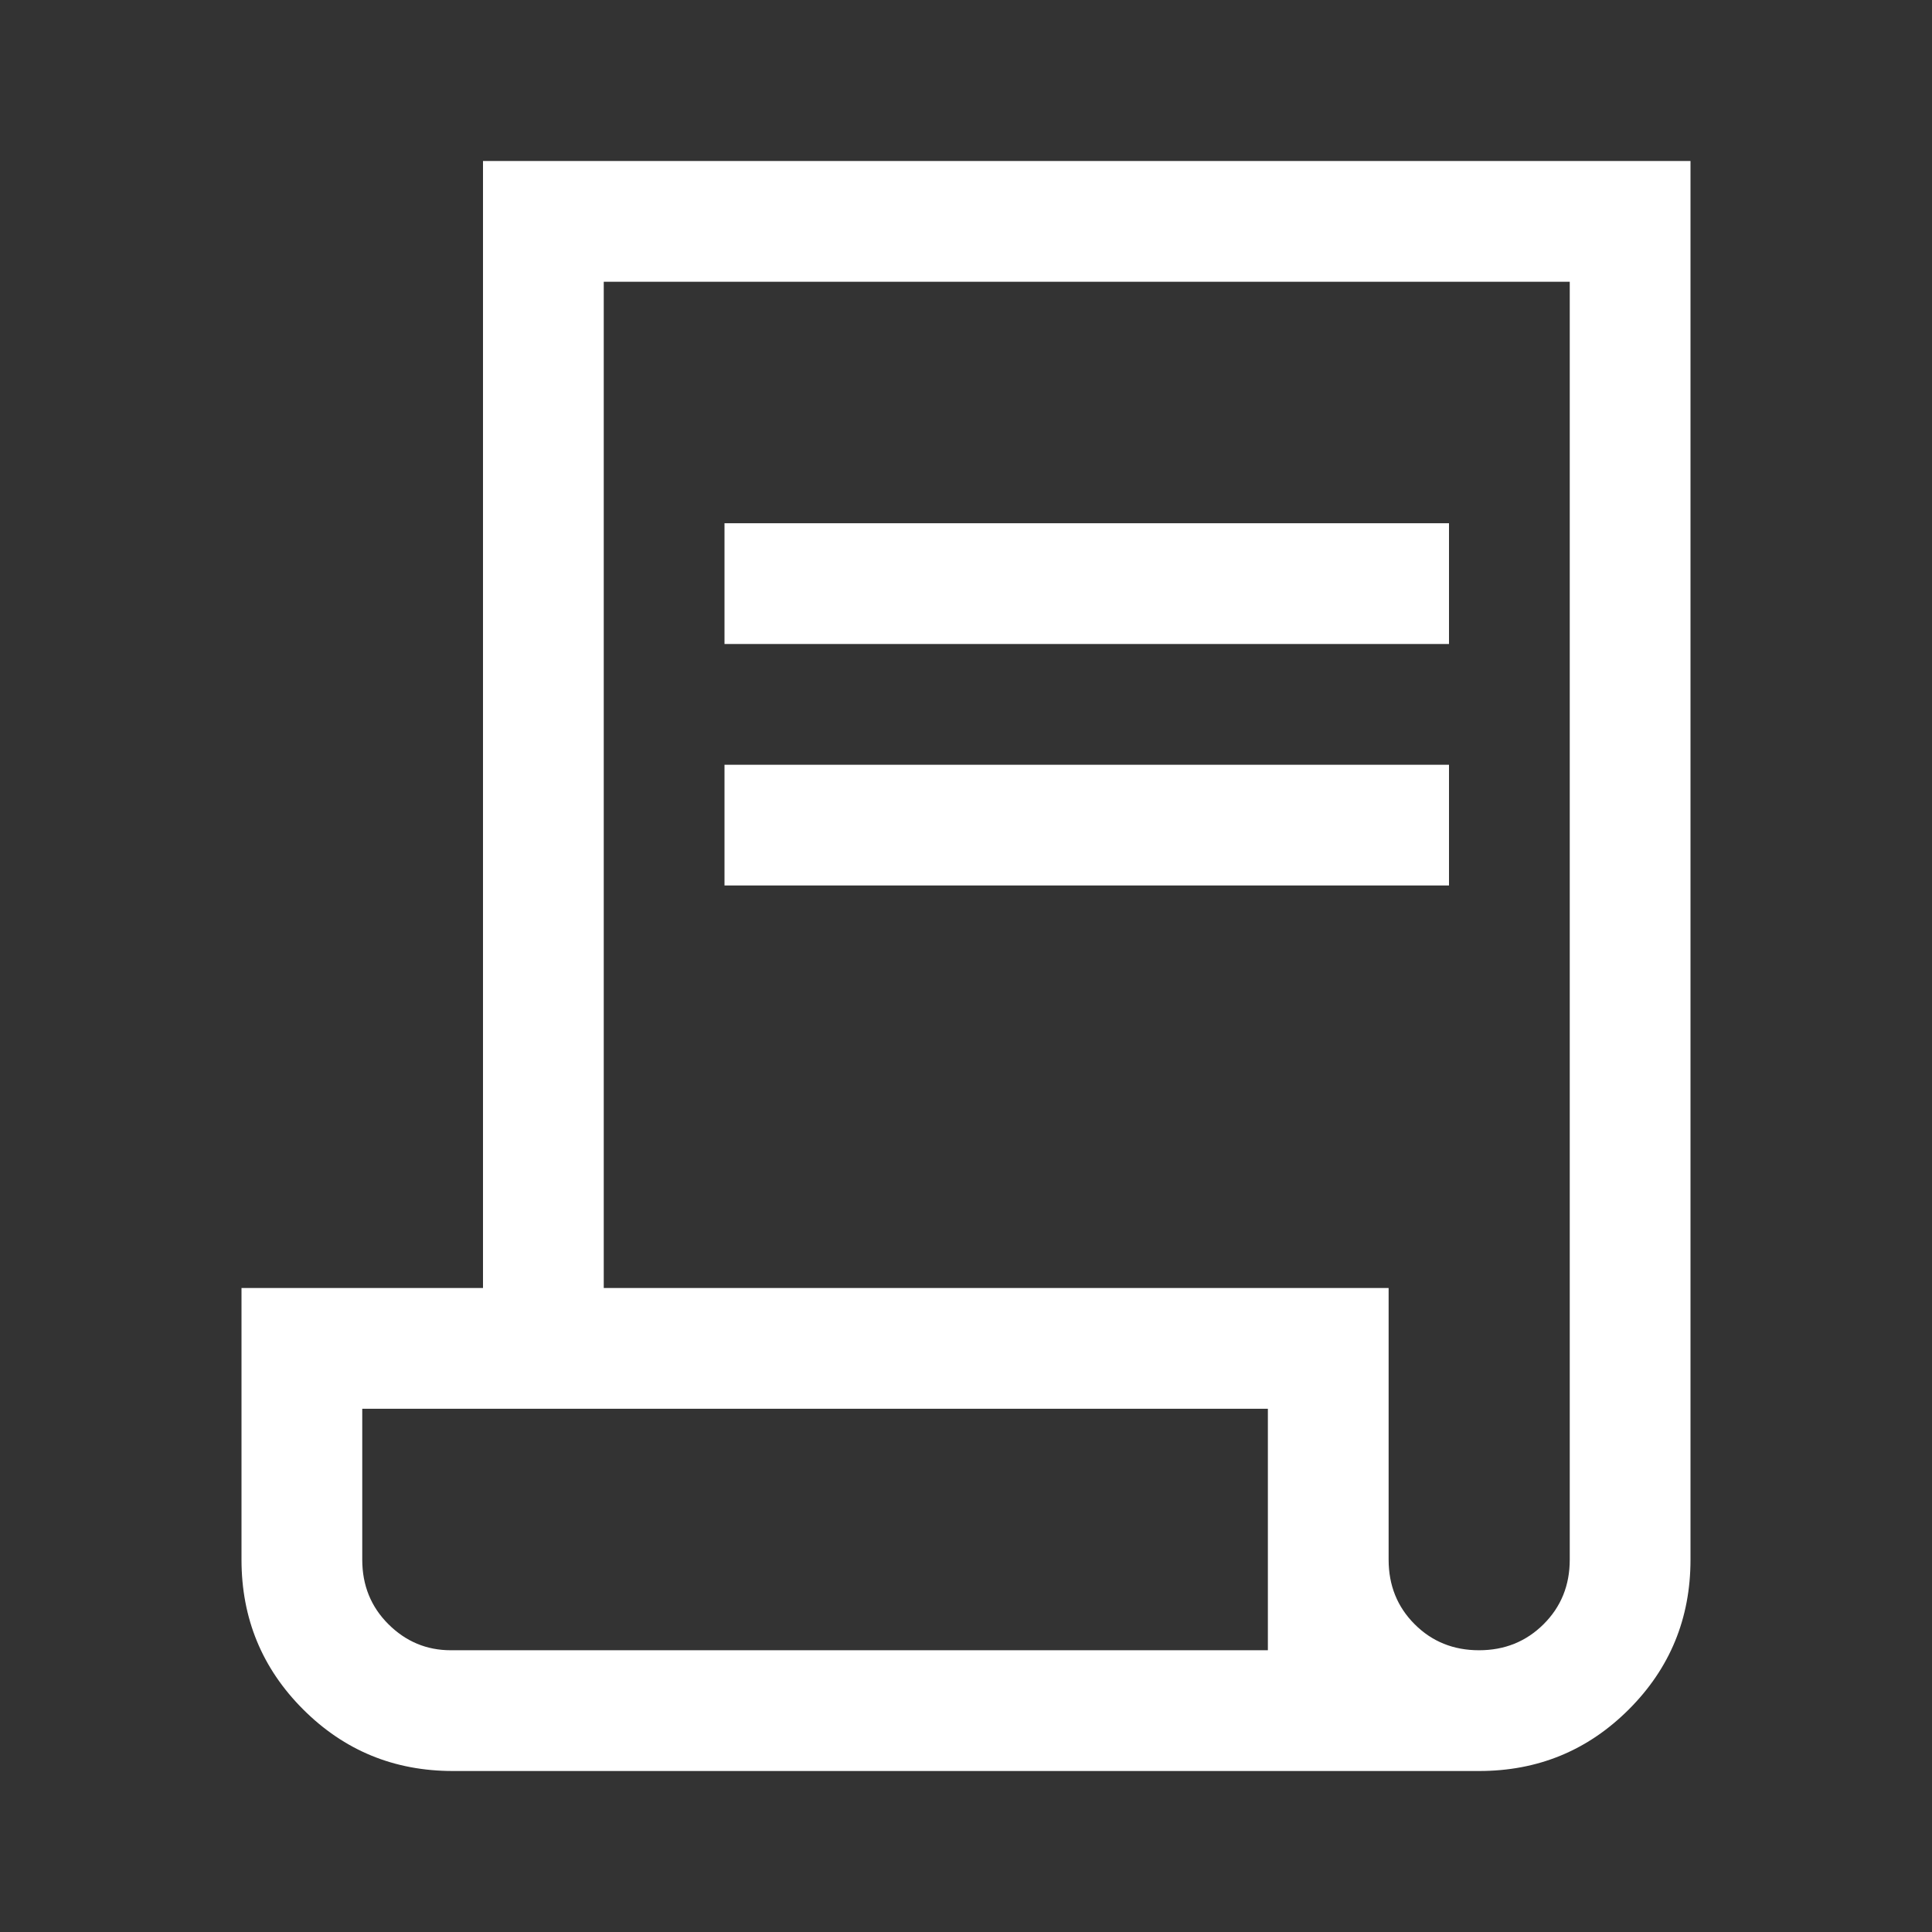 <?xml version="1.0" encoding="UTF-8"?> <svg xmlns="http://www.w3.org/2000/svg" width="48" height="48" viewBox="0 0 48 48" fill="none"><rect x="0" y="0" width="48" height="48" fill="#333333" stroke="none"/> <mask id="mask0_2000_1221" style="mask-type:alpha" maskUnits="userSpaceOnUse" x="0" y="0" width="48" height="48"> <rect width="48" height="48" fill="#D9D9D9"></rect> </mask> <g mask="url(#mask0_2000_1221)"> <path d="M11.25 44C9.792 44 8.552 43.49 7.531 42.469C6.51 41.448 6 40.208 6 38.75V32H12V4H42V38.75C42 40.208 41.49 41.448 40.469 42.469C39.448 43.49 38.208 44 36.75 44H11.25ZM36.746 41C37.382 41 37.917 40.784 38.35 40.353C38.783 39.922 39 39.388 39 38.75V7H15V32H34.5V38.75C34.5 39.388 34.715 39.922 35.146 40.353C35.576 40.784 36.109 41 36.746 41ZM18 16V13H36V16H18ZM18 22V19H36V22H18ZM11.2 41H31.5V35H9V38.75C9 39.388 9.217 39.922 9.65 40.353C10.083 40.784 10.6 41 11.2 41ZM11.2 41H9H31.5H11.2Z" fill="white"></path> </g> </svg> 
